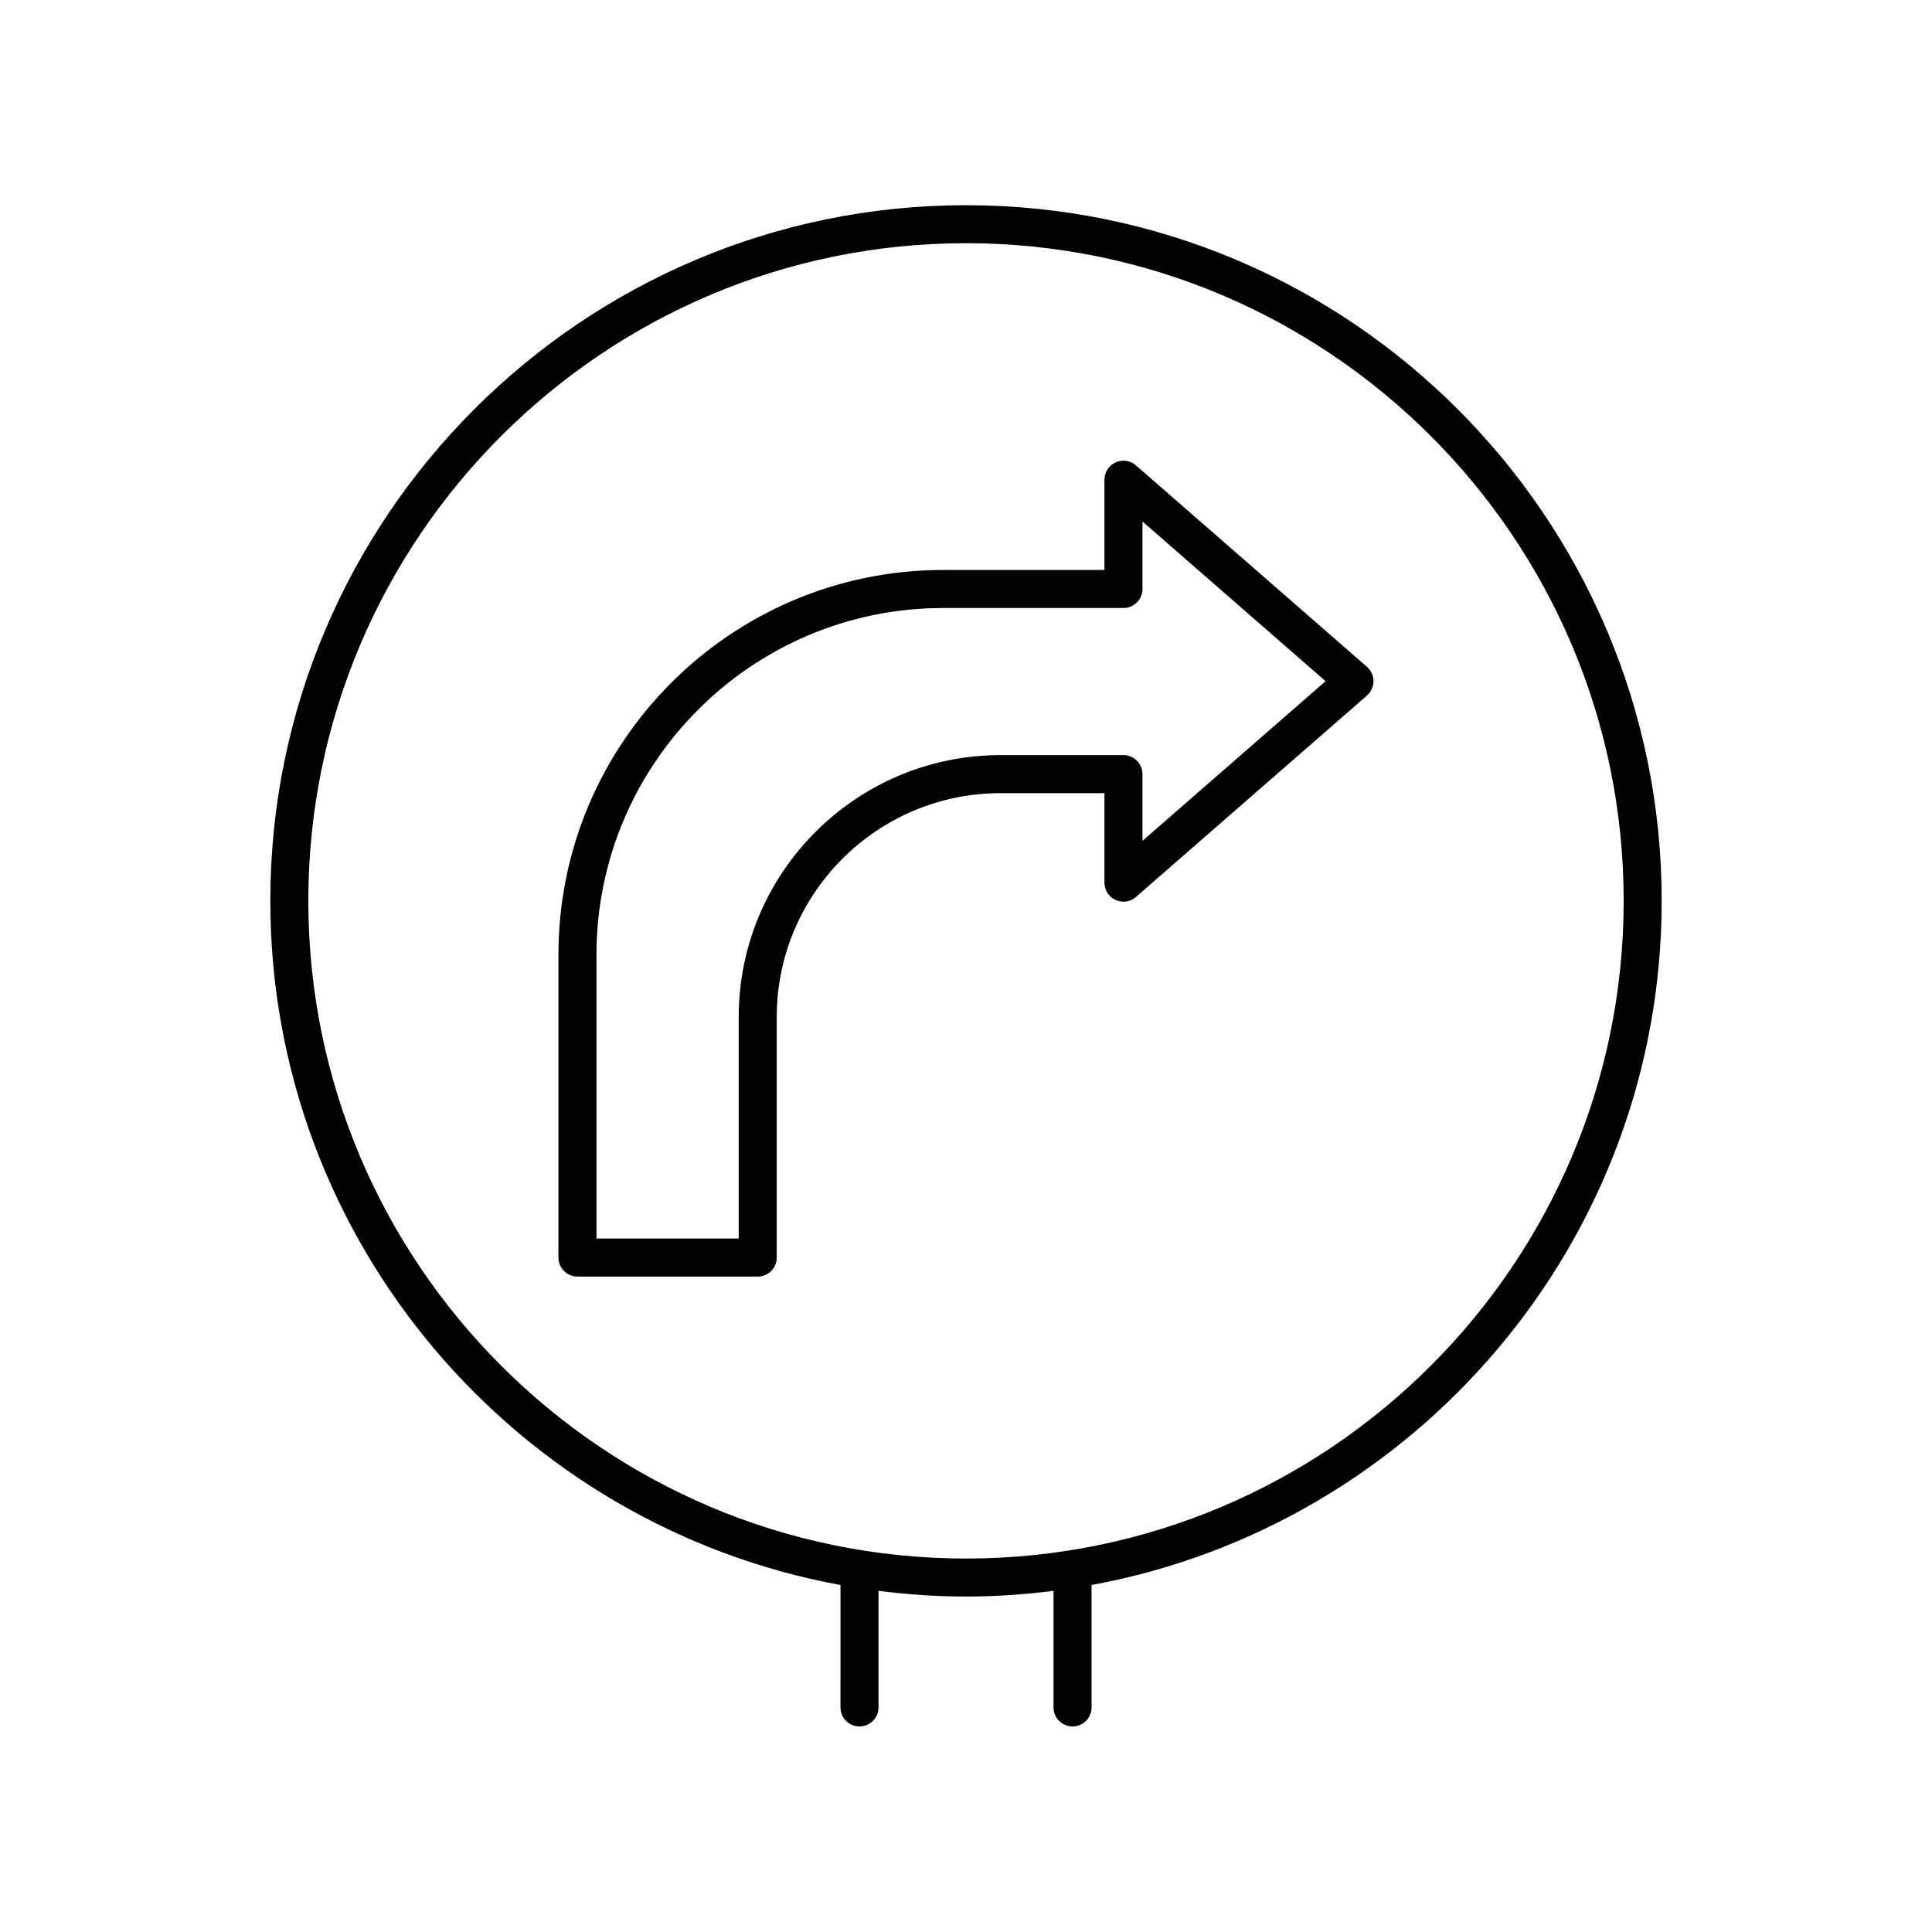 <?xml version="1.0" encoding="UTF-8"?>
<!-- Uploaded to: ICON Repo, www.svgrepo.com, Generator: ICON Repo Mixer Tools -->
<svg fill="#000000" width="800px" height="800px" version="1.1" viewBox="144 144 512 512" xmlns="http://www.w3.org/2000/svg">
 <g>
  <path d="m445.04 267.33c-1.484-1.297-3.594-1.605-5.398-0.789-1.797 0.816-2.953 2.609-2.953 4.586v23.922h-42.734c-56.223 0-101.96 45.738-101.96 101.96v80.258c0 2.781 2.254 5.039 5.039 5.039h47.773c2.781 0 5.039-2.254 5.039-5.039v-63.754c0-32.707 26.609-59.32 59.32-59.32h27.523v23.719c0 1.977 1.152 3.769 2.953 4.586 1.805 0.824 3.91 0.512 5.398-0.789l61.227-53.391c1.098-0.957 1.727-2.344 1.727-3.797 0-1.457-0.629-2.84-1.727-3.797zm1.727 99.504v-17.68c0-2.781-2.254-5.039-5.039-5.039h-32.562c-38.266 0-69.398 31.133-69.398 69.398v58.715h-37.695v-75.219c0-50.664 41.219-91.883 91.883-91.883h47.773c2.781 0 5.039-2.254 5.039-5.039v-17.883l48.523 42.316z"/>
  <path d="m400 198.38c-101.66 0-184.36 82.707-184.36 184.36 0 90.297 65.27 165.59 151.1 181.3l-0.004 32.445c0 2.781 2.254 5.039 5.039 5.039 2.781 0 5.039-2.254 5.039-5.039v-30.891c7.602 0.957 15.332 1.508 23.191 1.508s15.586-0.551 23.191-1.512l-0.004 30.895c0 2.781 2.254 5.039 5.039 5.039 2.781 0 5.039-2.254 5.039-5.039v-32.445c85.824-15.715 151.09-91.004 151.09-181.3 0-101.66-82.703-184.36-184.36-184.36zm0 358.65c-96.102 0-174.29-78.188-174.29-174.29-0.004-96.105 78.18-174.29 174.29-174.29 96.102 0 174.29 78.184 174.29 174.29 0 96.105-78.184 174.29-174.29 174.29z"/>
 </g>
</svg>